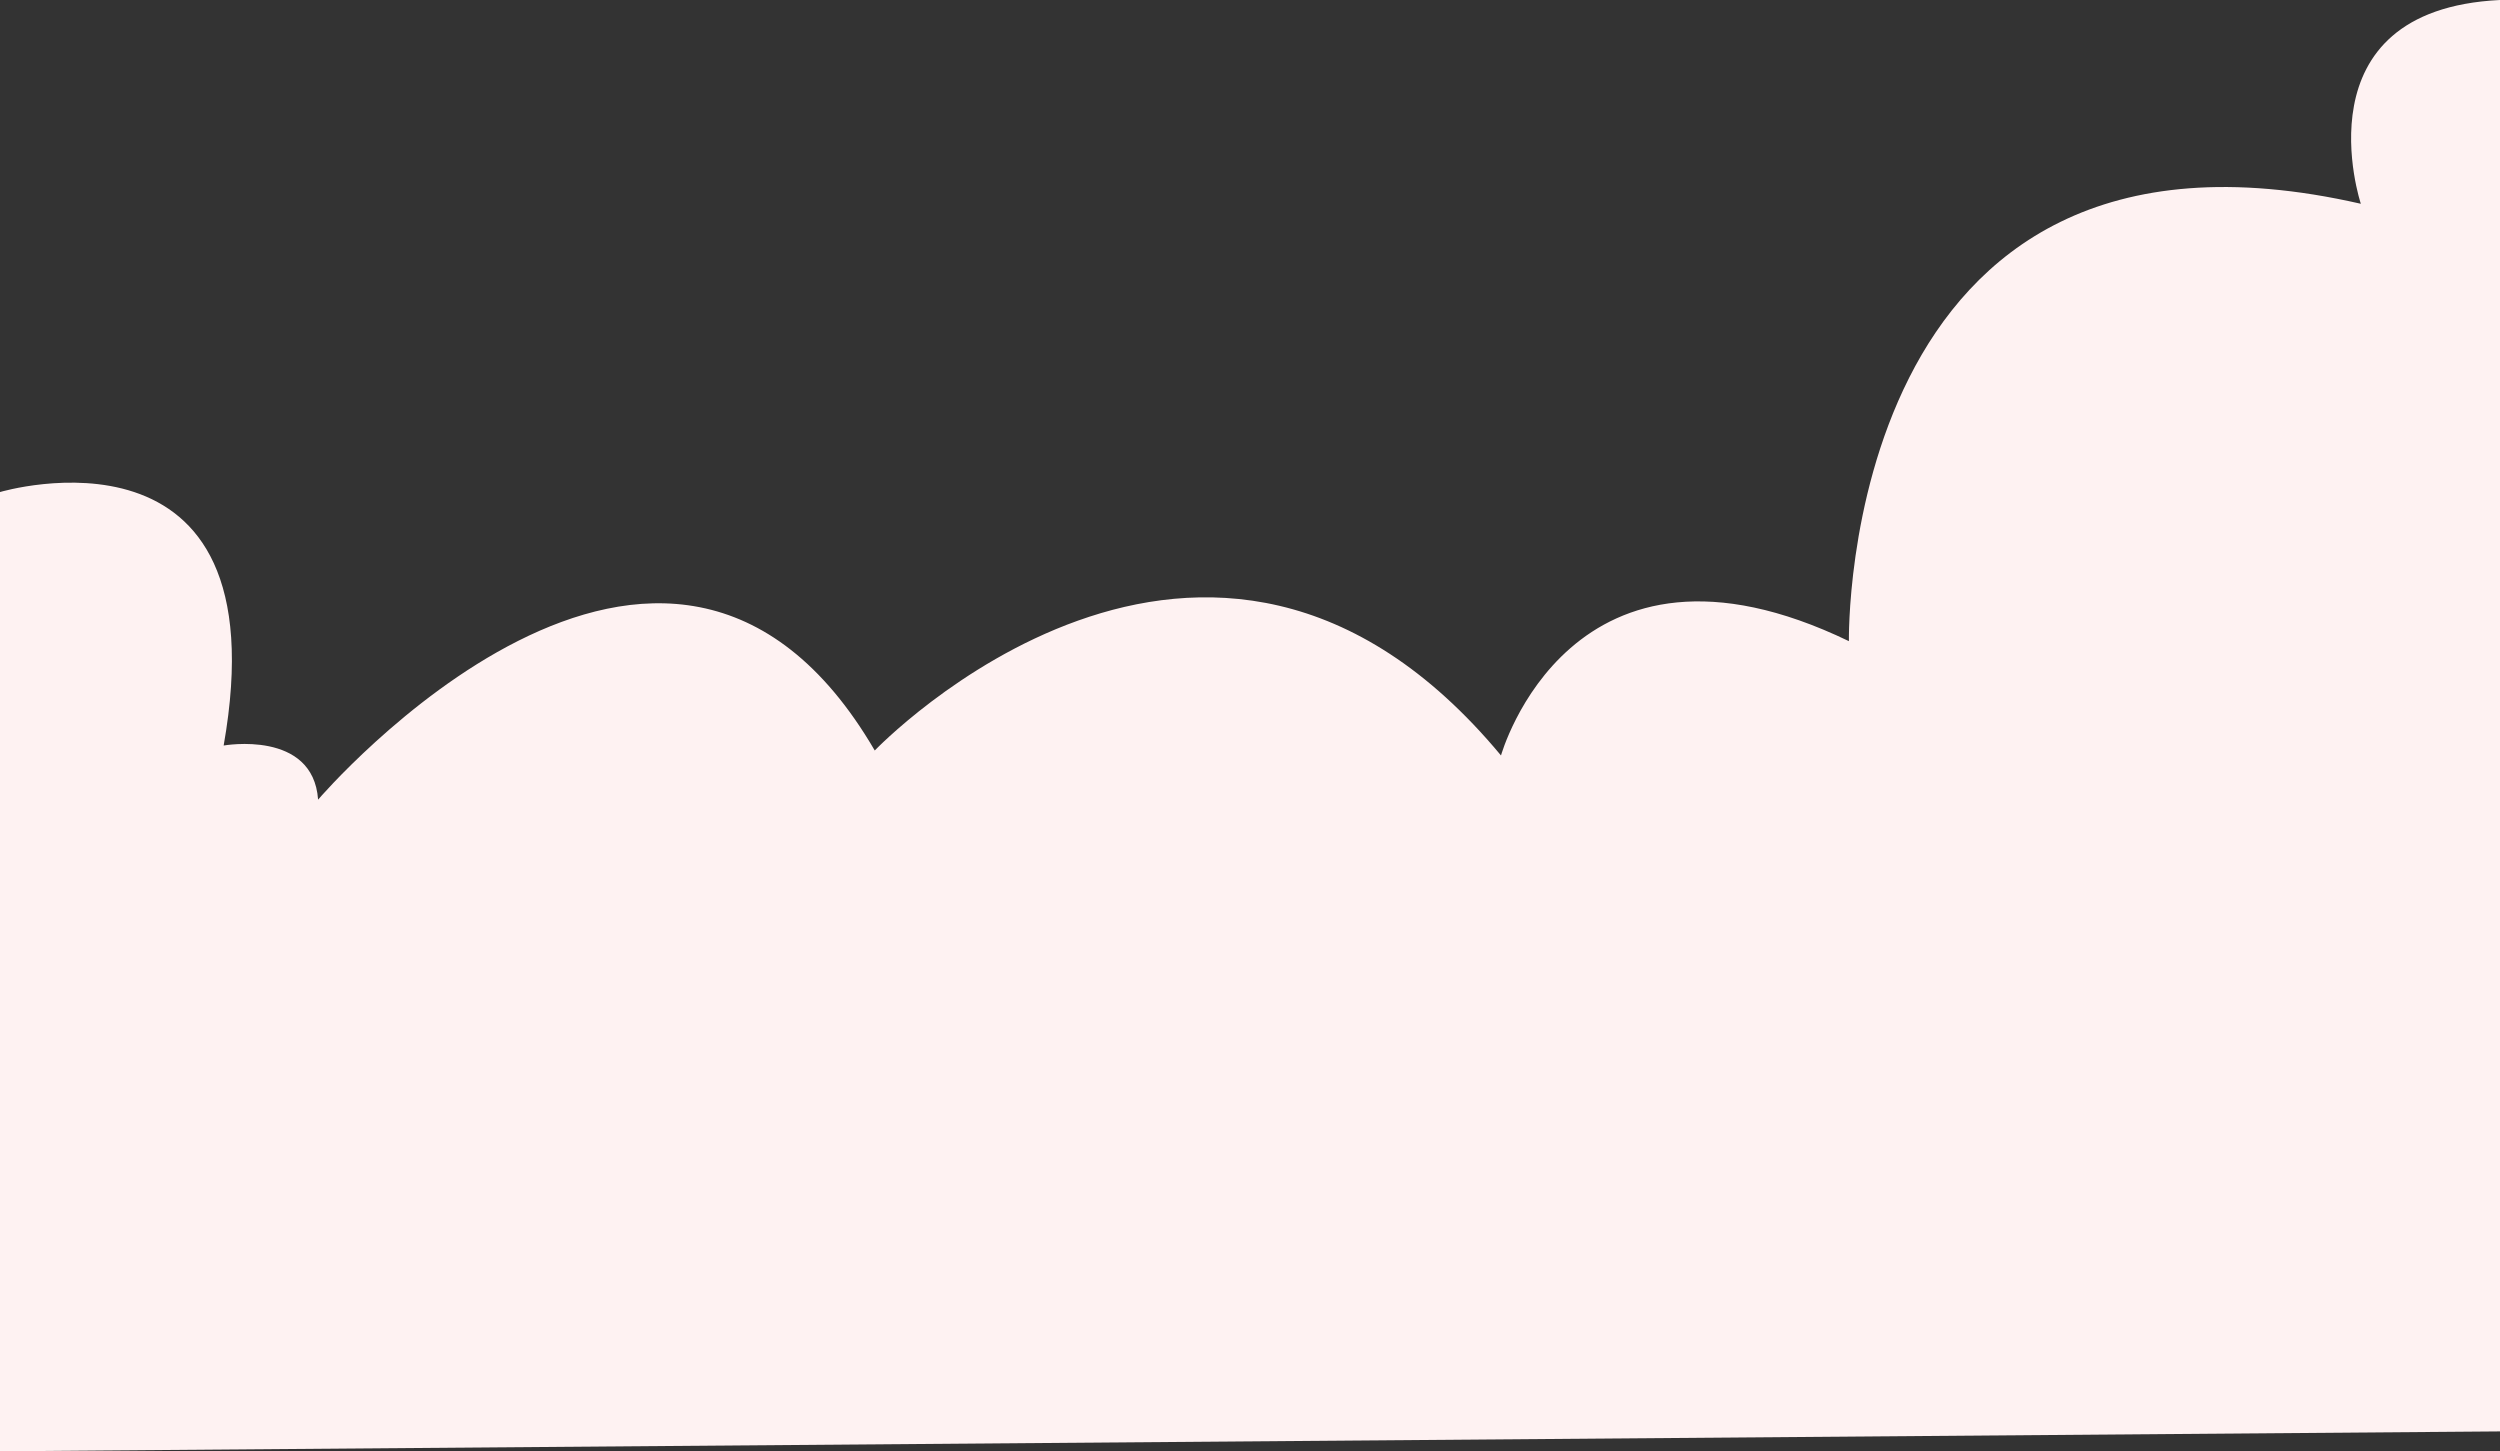   <svg xmlns="http://www.w3.org/2000/svg" viewBox="0 0 503 292" width="100%" style="vertical-align: middle; max-width: 100%; width: 100%;">
   <rect x="0" y="0" width="503" height="292" fill="#333333" stroke="none"/>
   <defs>
   </defs>
   <g>
    <path d="M0,108s57-17,45,51c0,0,18-3.22,19,10.89,0,0,70-81.89,112-9.89,0,0,67-70,126,1,0,0,14-50,70-23,0,0-2-112,103-88,0,0-13-39,28-41V297L0,301Z" transform="translate(0 -9)" fill="rgb(254,242,242)">
    </path>
   </g>
  </svg>
